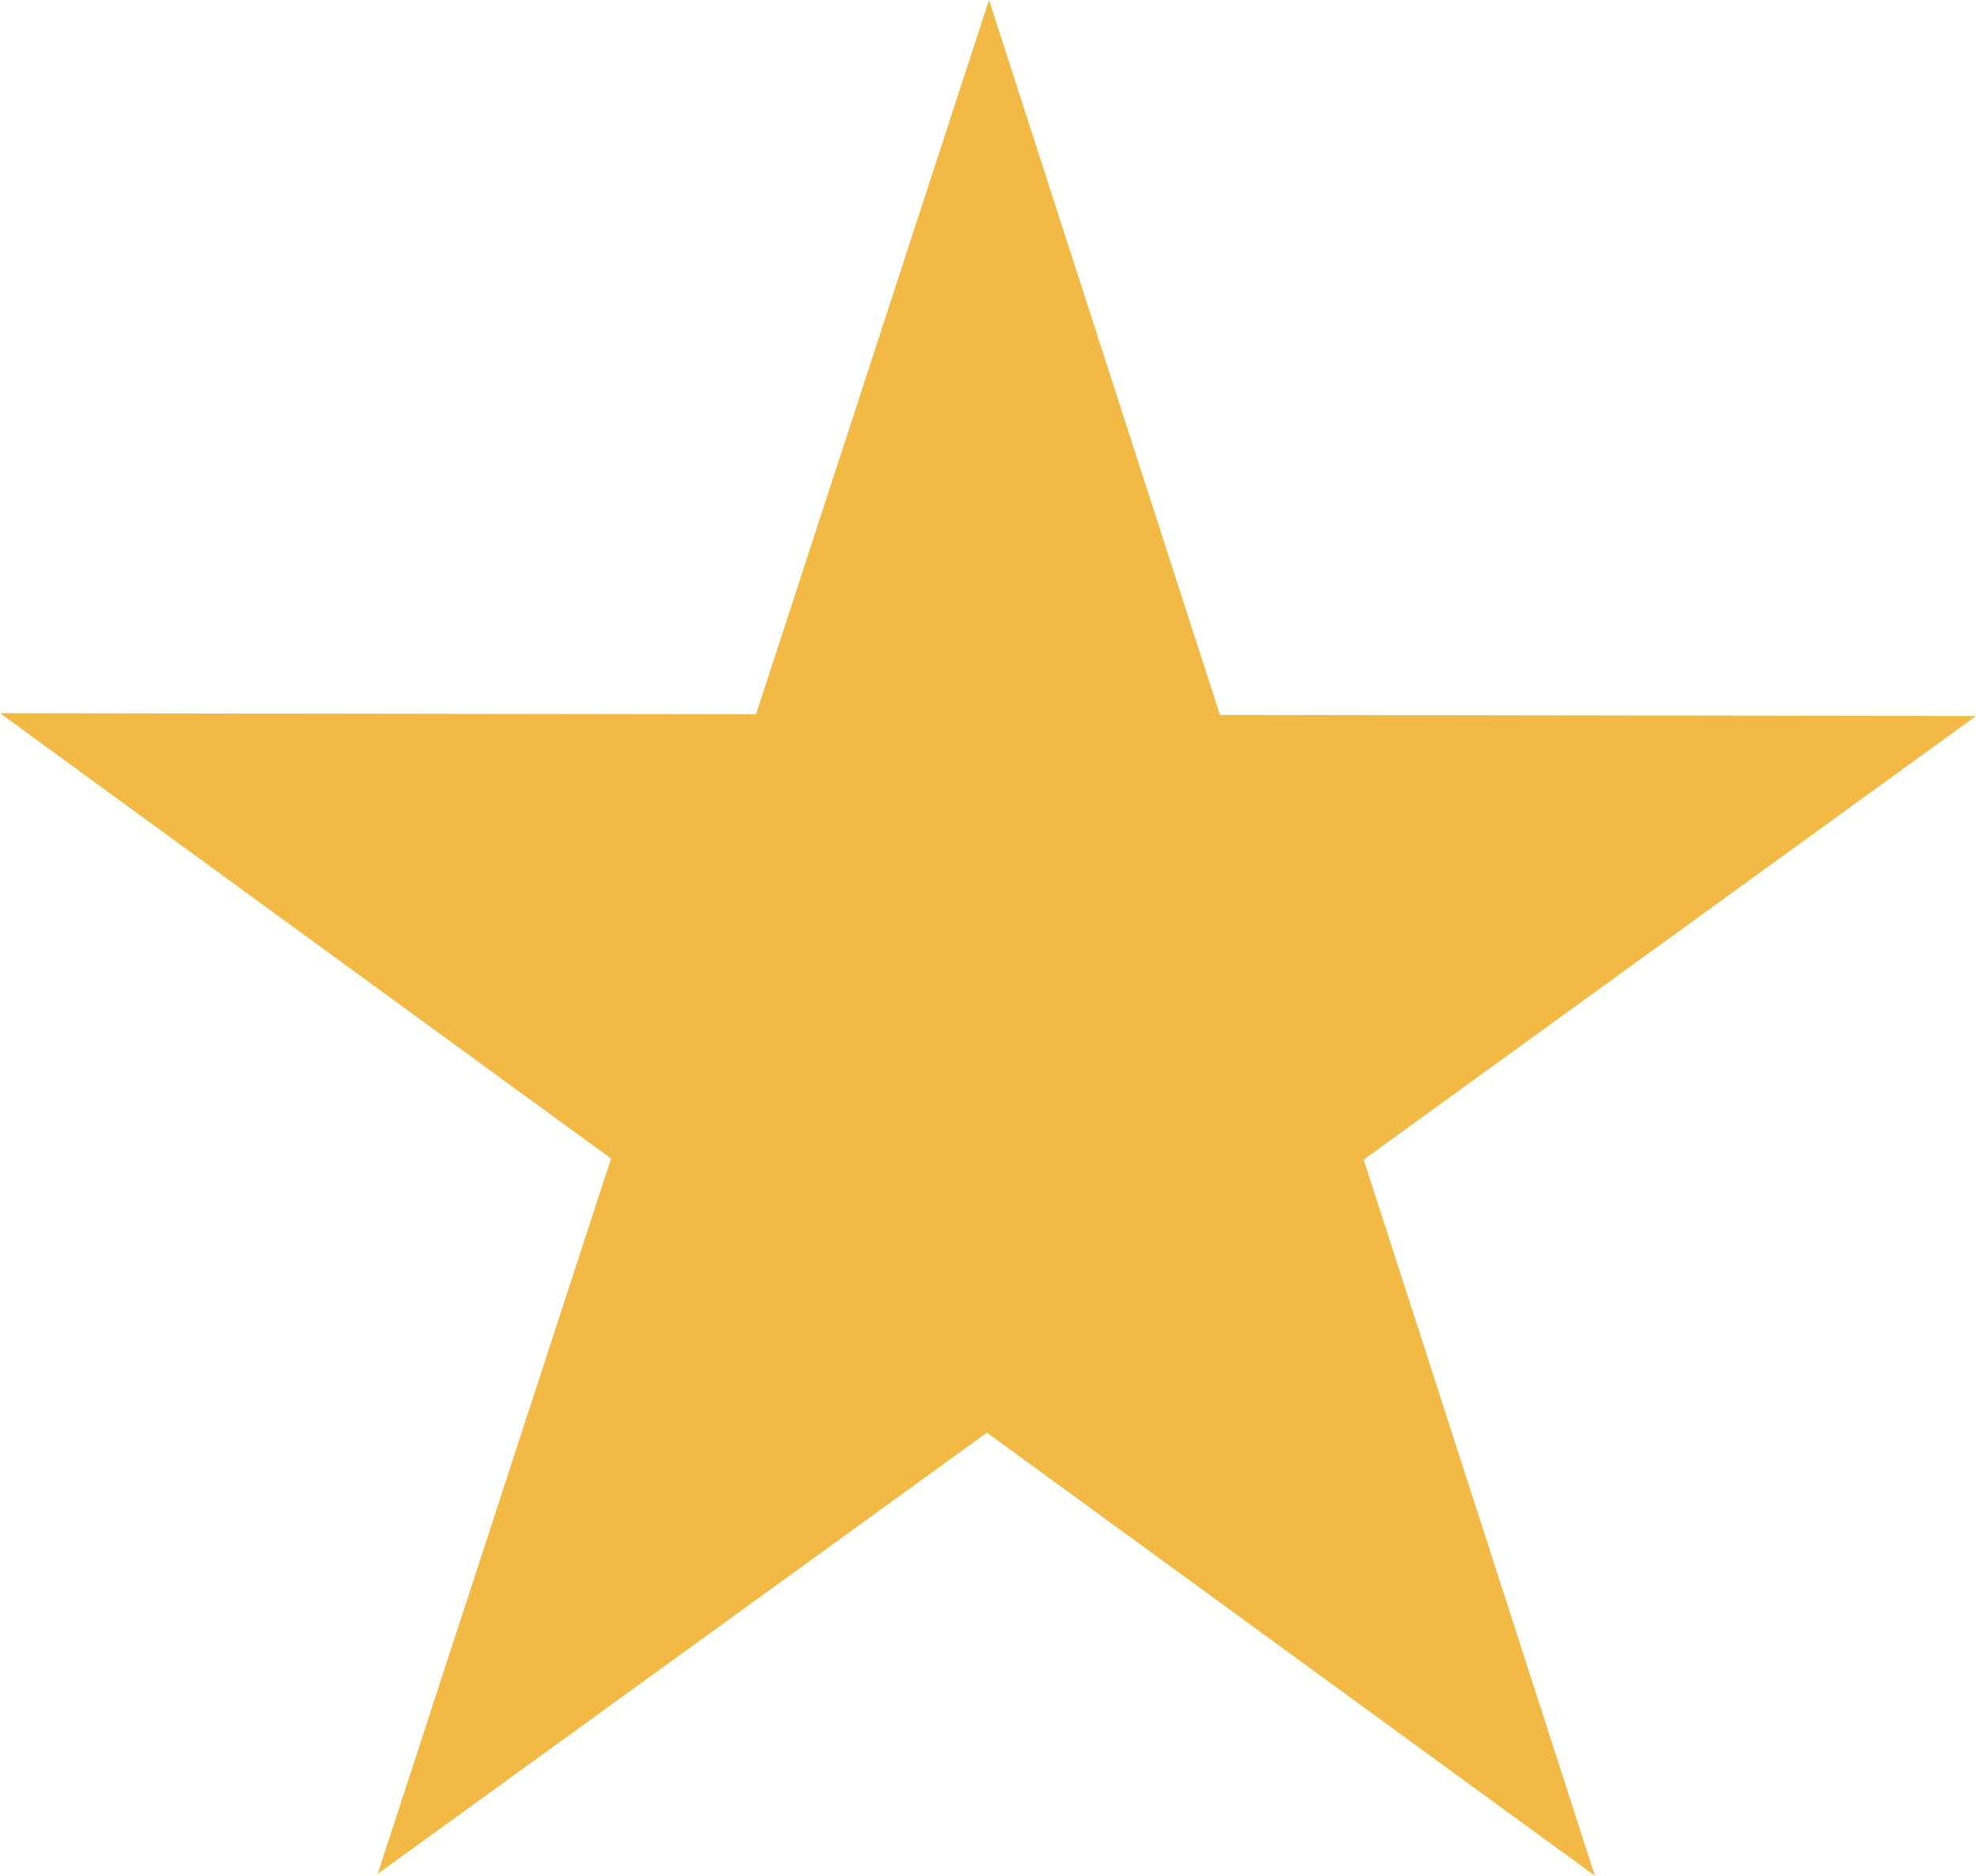 <svg xmlns="http://www.w3.org/2000/svg" width="36.267" height="34.434" viewBox="0 0 36.267 34.434">
  <path id="Path_48437" data-name="Path 48437" d="M18.152,0,13.876,13.113,0,13.093l11.215,8.175L6.932,34.4l11.182-8.1,11.159,8.135L25.745,23.506l-.717-2.217,11.239-8.144-13.876-.021Z" transform="translate(0 0)" fill="#f2ba44"/>
</svg>

